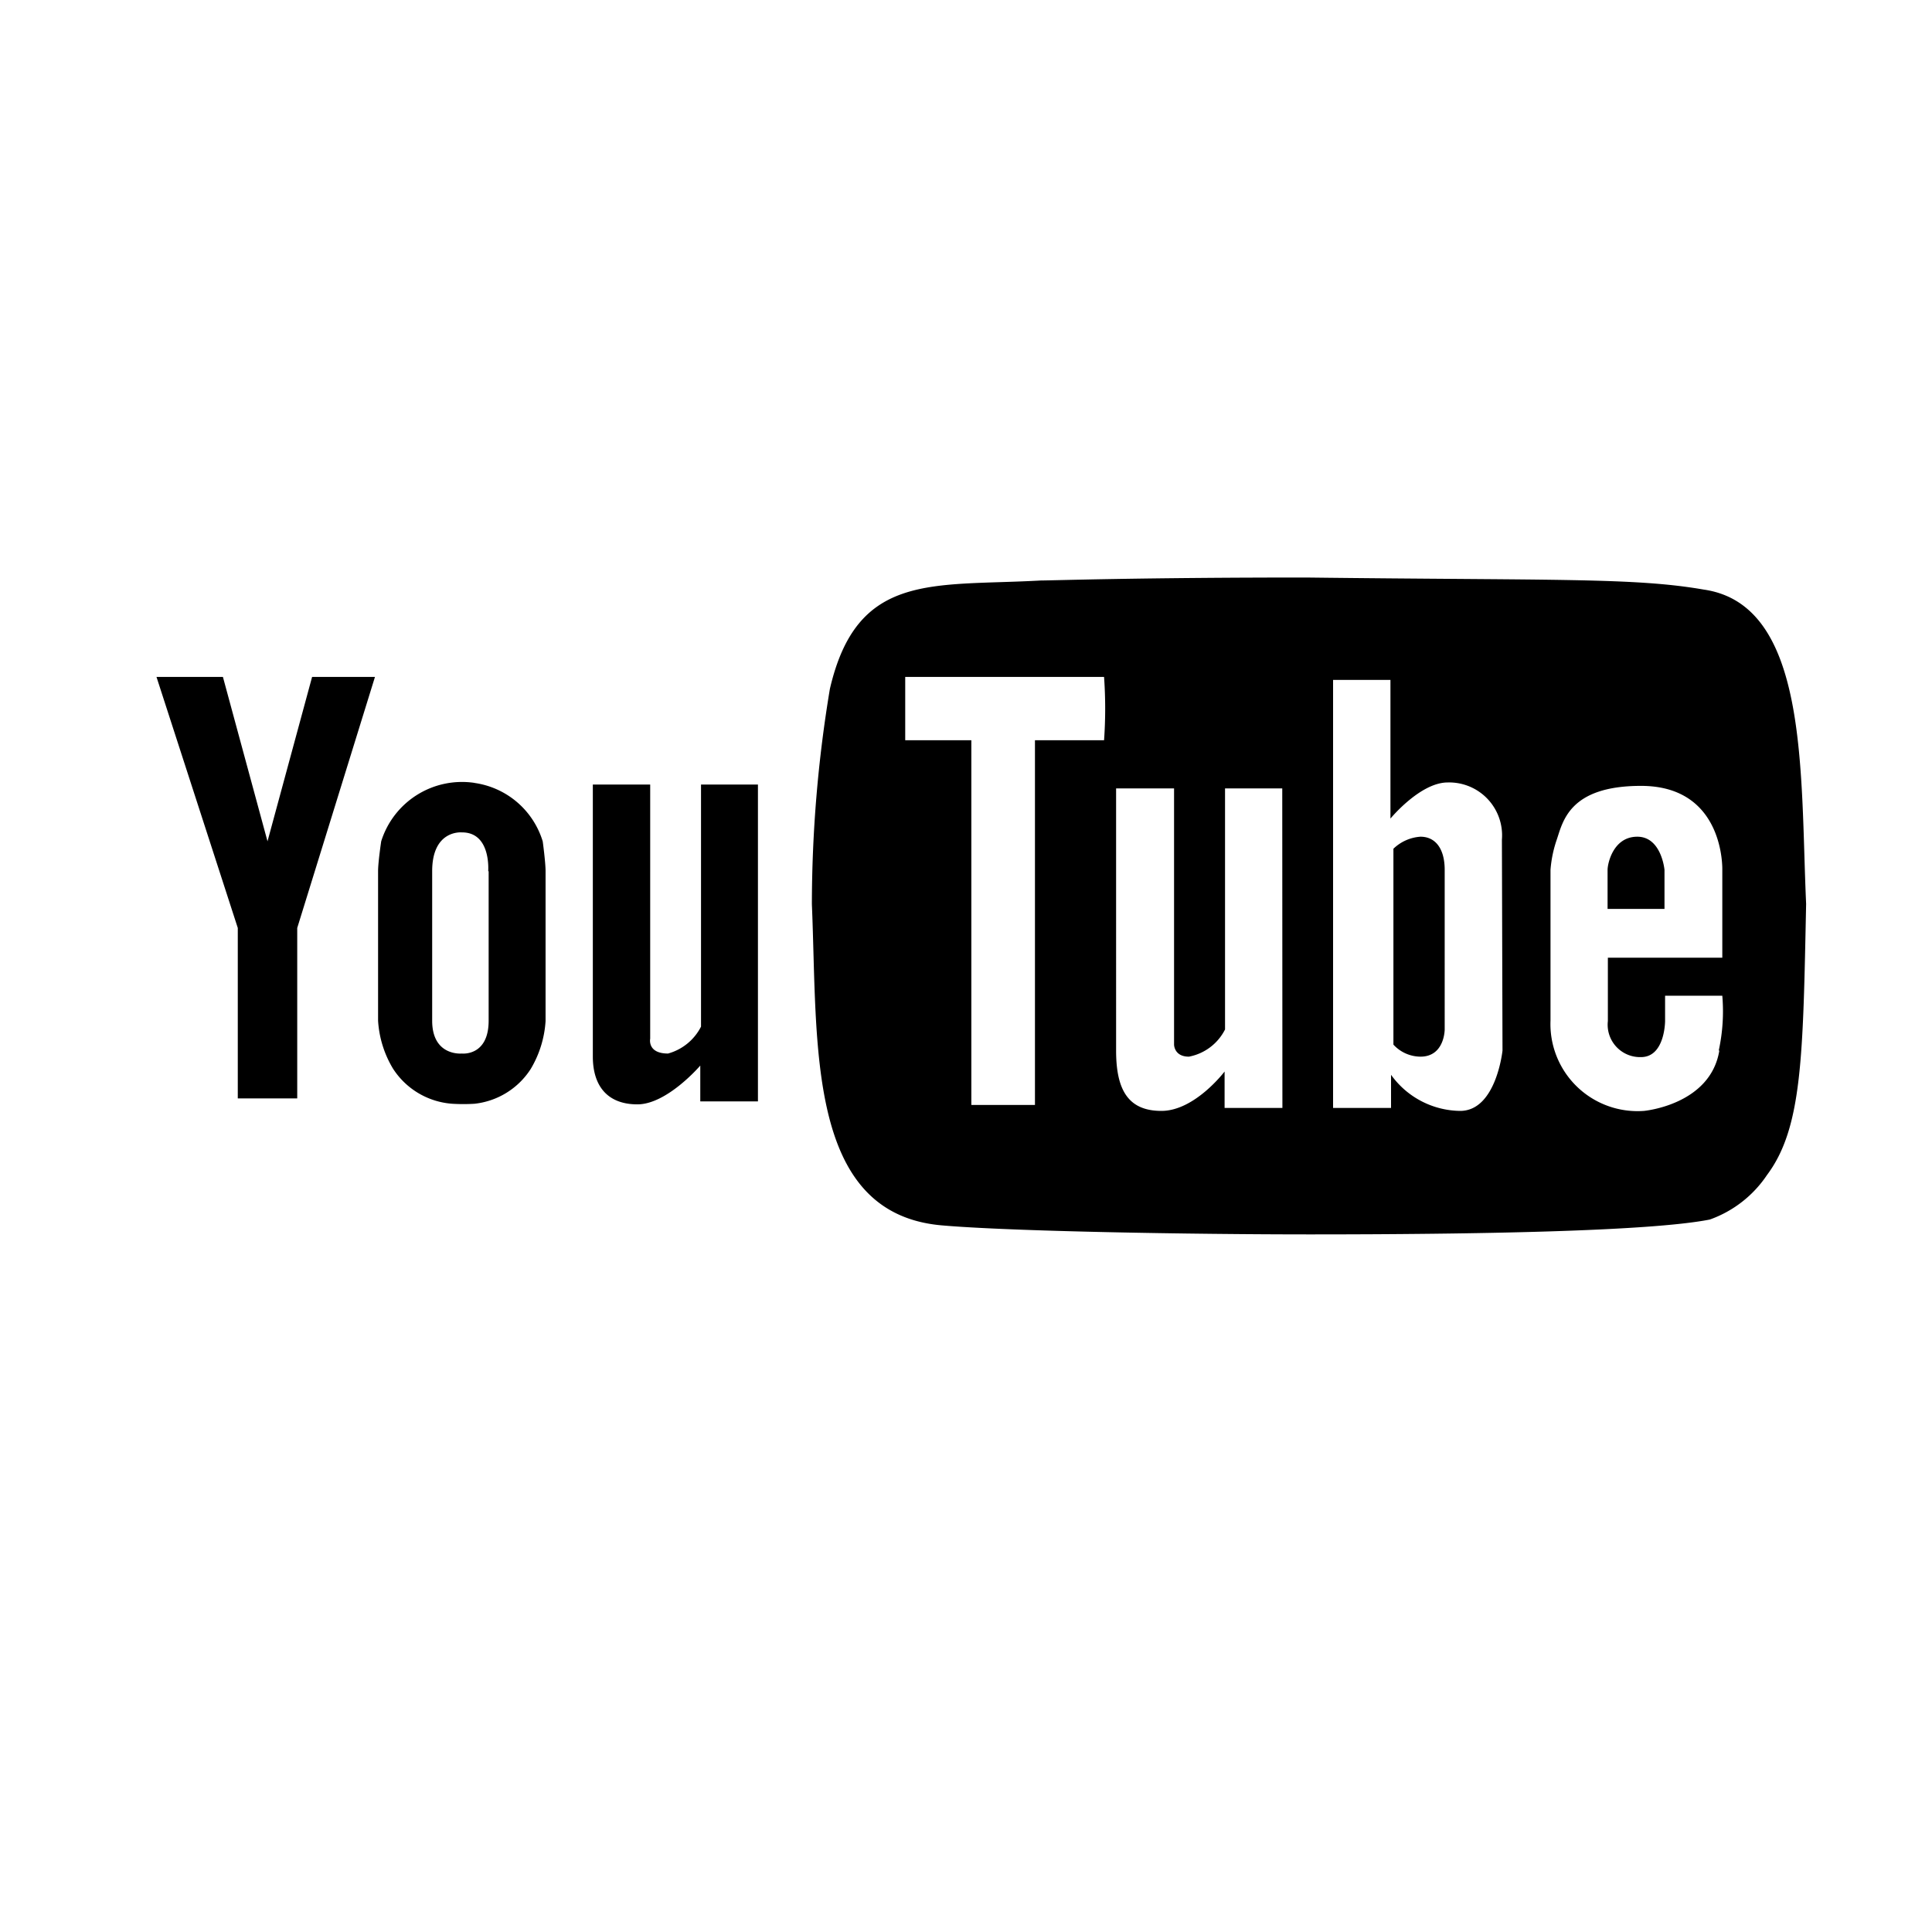 <svg xmlns="http://www.w3.org/2000/svg" viewBox="0 0 130 130"><defs><style>.cls-1{fill-rule:evenodd;}.cls-2{opacity:0;}</style></defs><g id="Layer_2" data-name="Layer 2"><g id="Layer_1-2" data-name="Layer 1"><path class="cls-1" d="M18,56.61,15,45.55H10.53L16,62.44V73.91h4V62.44l5.23-16.89H21Zm13.94-3.93a5.7,5.7,0,0,0-6.29,3.93s-.21,1.41-.21,2V68.68a7.09,7.09,0,0,0,1,3.22,5.18,5.18,0,0,0,4,2.37,12.43,12.43,0,0,0,1.48,0,5.15,5.15,0,0,0,3.79-2.34,7.15,7.15,0,0,0,1-3.22V58.62c0-.6-.19-2-.19-2A5.62,5.62,0,0,0,31.91,52.68Zm.94,5.94V68.68c0,2.41-1.8,2.21-1.8,2.21s-2,.2-2-2.21V58.62c0-2.81,2-2.61,2-2.61C33.06,56,32.85,58.62,32.85,58.62Zm14.29-5.83V69.08a3.54,3.54,0,0,1-2.22,1.81c-1.41,0-1.2-1-1.2-1V52.79H39.89v18.3c0,2,1,3.22,3,3.22s4.23-2.61,4.23-2.61v2.41H51V52.79Z"/><path class="cls-1" d="M114.63,39.67c-4.66-.81-9.93-.61-26.75-.81-11.36,0-17.06.2-17.84.2-7.31.41-12.37-.6-14.2,7.3a88.45,88.45,0,0,0-1.21,14.49c.4,9.44-.41,20.78,8.71,21.6,4.67.41,16.83.61,24.85.61,10.94,0,22.81-.2,26.86-1a7.76,7.76,0,0,0,3.85-3c2.38-3.18,2.42-8,2.63-18.24C121.13,52,121.73,40.68,114.63,39.67ZM74.29,49.81H69.64V74.35H65.36V49.81H60.91V45.55H74.29A30.28,30.28,0,0,1,74.29,49.81Zm12,24.74H82.4V72.1s-2,2.65-4.25,2.65-3.05-1.43-3.05-4.06V53.05H79V70.29s0,.81,1,.81a3.44,3.44,0,0,0,2.43-1.83V53.05h3.85Zm14.81-3.86s-.42,4.06-2.85,4.06a5.8,5.8,0,0,1-4.65-2.43v2.23H89.7V45.75h3.86v9.33s2-2.43,3.85-2.43a3.56,3.56,0,0,1,3.65,3.85Zm14.59,0c-.6,3.66-5.07,4.06-5.07,4.06a5.86,5.86,0,0,1-6.29-6.08V58.53a8.1,8.1,0,0,1,.41-2c.42-1.22.82-3.65,5.68-3.65,5.67,0,5.47,5.68,5.47,5.68v5.88h-7.7v4.26a2.18,2.18,0,0,0,2.23,2.43c1.62,0,1.62-2.43,1.62-2.43V67h3.85A12.36,12.36,0,0,1,115.65,70.69ZM112,58.53s-.2-2.23-1.83-2.23-2,1.82-2,2.23v2.63H112ZM95.58,56.3a2.9,2.9,0,0,0-1.82.81V70.29a2.49,2.49,0,0,0,1.82.81c1.63,0,1.63-1.83,1.63-1.83V58.53C97.21,57.11,96.59,56.3,95.58,56.3Z"/><rect class="cls-2" width="130" height="130"/></g></g></svg>